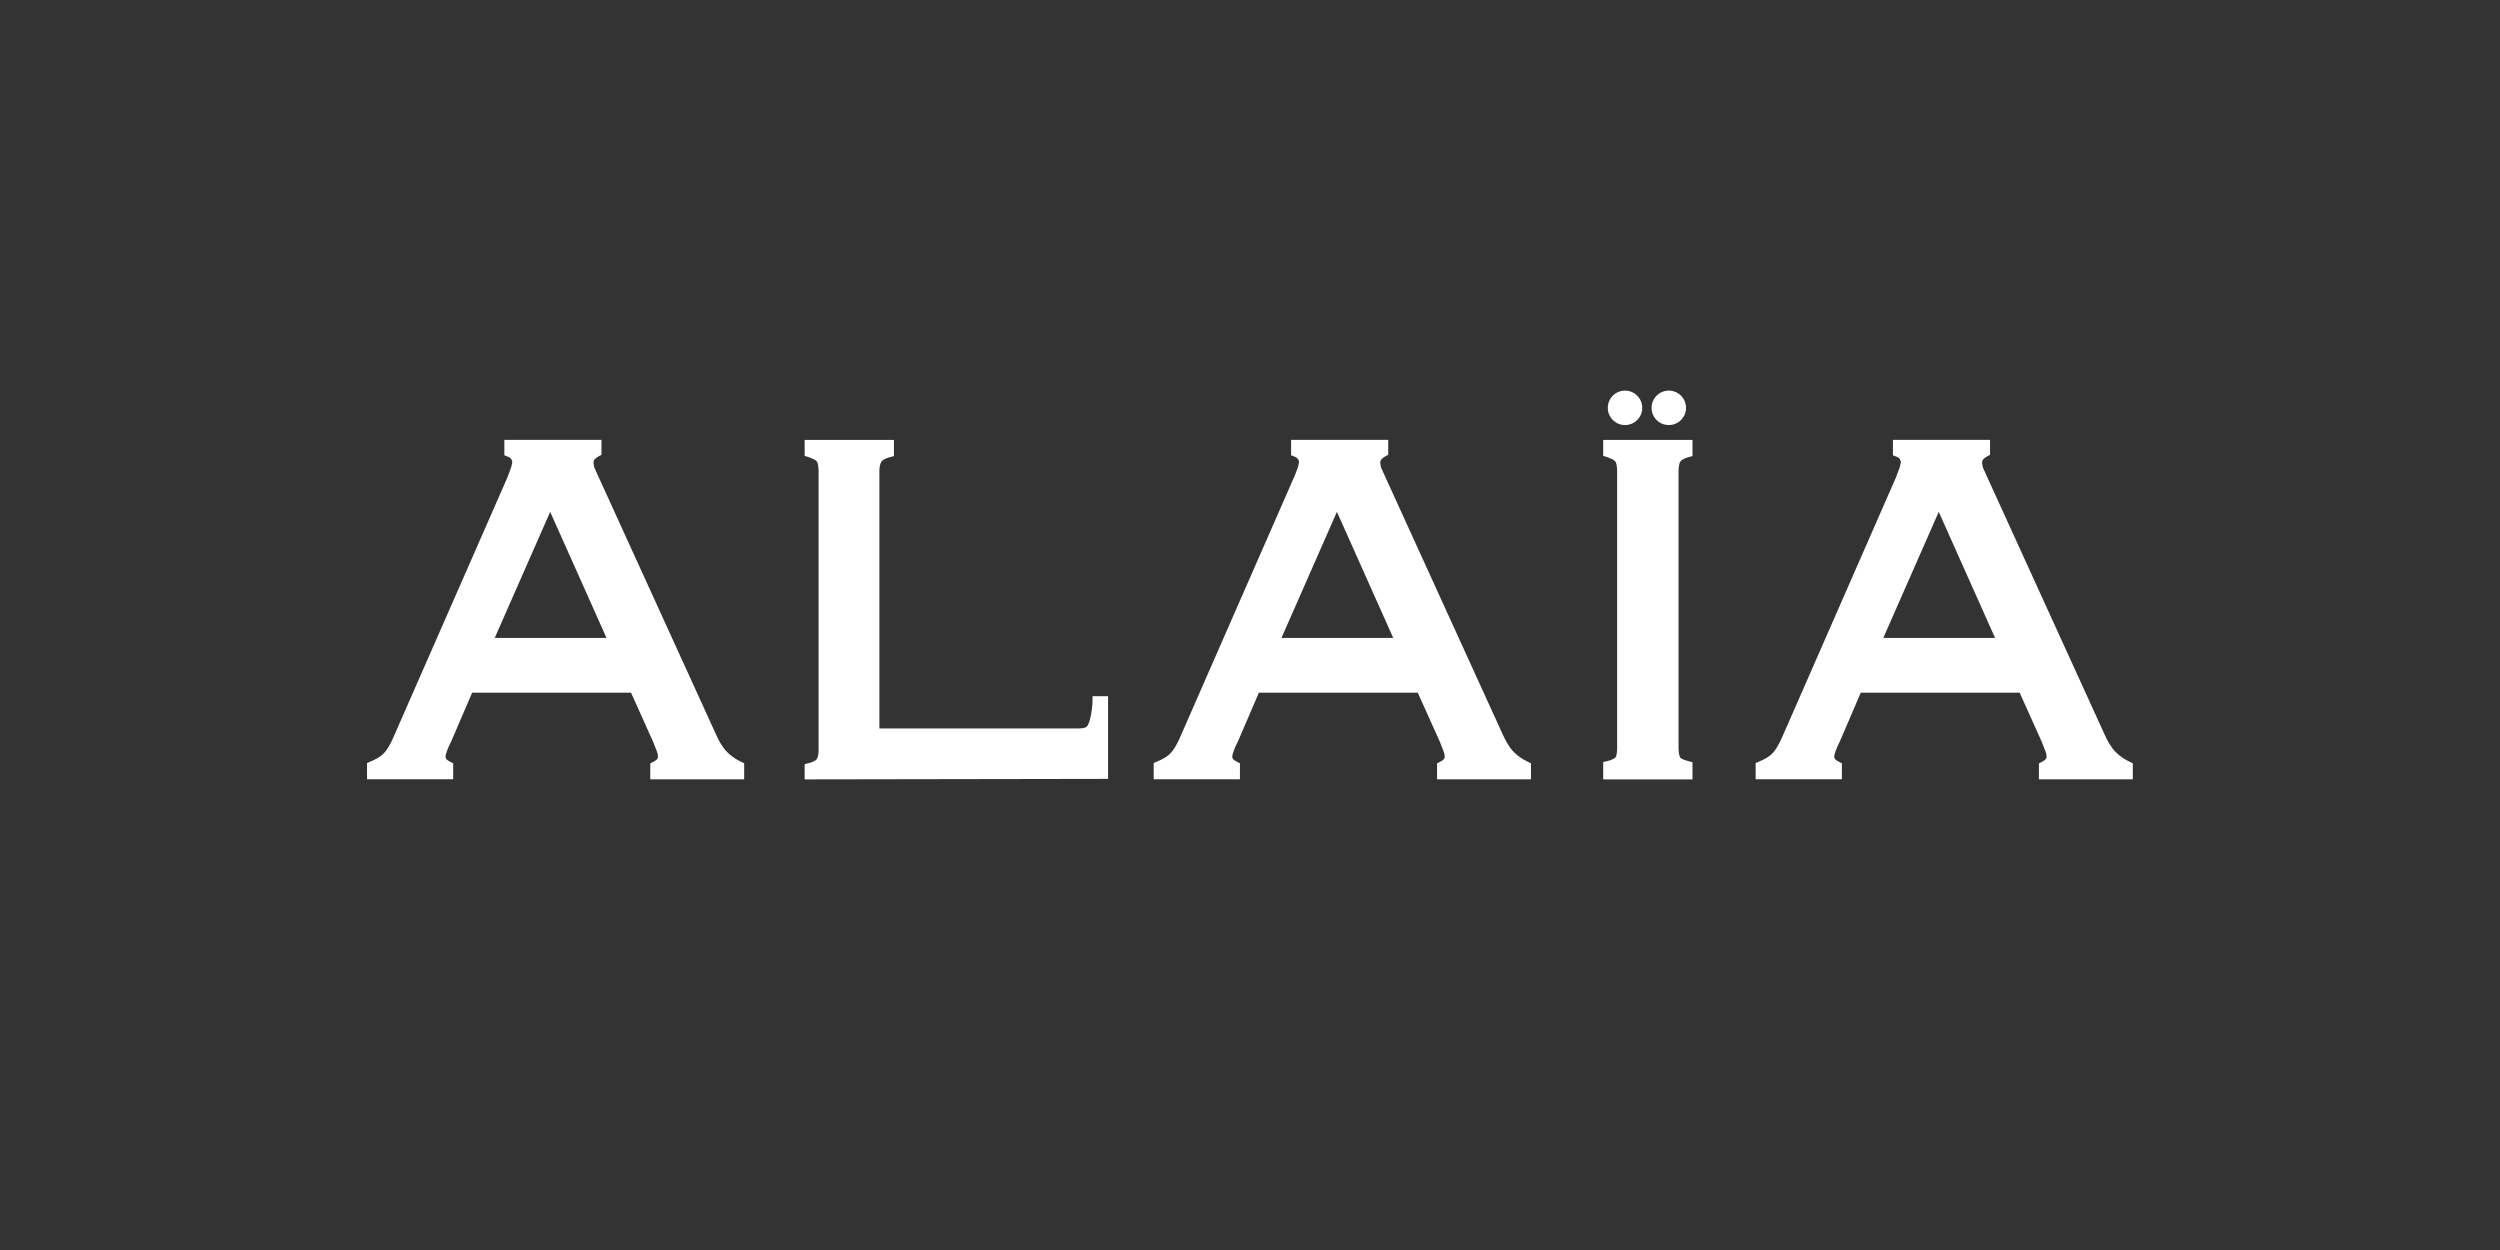<?xml version="1.0" encoding="UTF-8"?>
<svg xmlns="http://www.w3.org/2000/svg" width="500" height="250" viewBox="0 0 500 250" fill="none">
  <rect x="0" y="0" width="500" height="250" fill="#333333" stroke="none"/>
  <g clip-path="url(#clip0_51_171)">
    <path fill-rule="evenodd" clip-rule="evenodd" d="M101.457 95.544L102.265 93.368L102.464 92.411C102.452 92.187 102.365 92.001 102.253 91.826C102.091 91.578 101.83 91.416 101.544 91.317L100.873 91.055V87.972H120.295V90.968L119.736 91.254C119.425 91.416 119.127 91.665 118.878 91.913C118.766 92.088 118.704 92.274 118.704 92.485C118.704 92.821 118.778 93.194 118.878 93.53L119.736 95.432L143.2 146.886C143.734 148.093 144.468 149.448 145.413 150.405C146.234 151.239 147.191 151.86 148.236 152.37L148.833 152.656V155.864H130.057V152.669L130.641 152.383C130.927 152.233 131.238 152.047 131.437 151.811C131.549 151.661 131.598 151.525 131.598 151.338C131.598 151.04 131.524 150.729 131.437 150.443L130.628 148.366L126.202 138.53H94.432L90.191 148.404L90.017 148.727C89.744 149.299 89.11 150.716 89.11 151.326C89.11 151.512 89.159 151.649 89.246 151.786C89.408 152.01 89.818 152.246 90.067 152.37L90.639 152.656V155.852H73.405V152.606L74.039 152.333C74.934 151.96 76.004 151.438 76.688 150.729C77.471 149.97 78.118 148.689 78.565 147.72L101.457 95.544ZM98.945 127.588H121.303L110.037 102.371L98.945 127.588ZM175.878 145.693H215.594C216.029 145.693 216.937 145.655 217.297 145.369C218.143 144.698 218.603 140.881 218.503 139.239H221.612V155.777L160.931 155.877V152.83L161.74 152.631C162.225 152.507 162.996 152.258 163.319 151.848C163.667 151.4 163.717 150.493 163.717 149.958V94.288C163.717 93.841 163.679 92.697 163.369 92.324L163.344 92.299V92.274C163.07 91.913 162.051 91.54 161.653 91.404L160.931 91.167V87.984H178.787V91.217L178.004 91.428C177.494 91.565 176.636 91.851 176.301 92.311C175.94 92.809 175.878 93.704 175.878 94.288V145.693ZM323.127 151.462C323.389 151.015 323.426 150.02 323.426 149.56V94.288C323.426 93.841 323.376 92.697 323.078 92.324L323.053 92.299V92.274C322.779 91.913 321.76 91.54 321.362 91.404L320.641 91.167V87.984H338.497V91.217L337.726 91.428C337.216 91.565 336.42 91.839 336.084 92.287C335.761 92.722 335.711 93.779 335.711 94.301V149.572C335.711 150.157 335.761 150.99 336.047 151.525C336.37 151.86 337.303 152.134 337.701 152.233L338.497 152.445V155.877H320.641V152.42L321.449 152.221C321.971 152.097 322.717 151.86 323.127 151.462ZM258.804 95.544L259.612 93.368L259.811 92.411C259.798 92.187 259.711 92.001 259.599 91.826C259.438 91.578 259.177 91.416 258.891 91.317L258.219 91.055V87.972H277.642V90.968L277.082 91.254C276.772 91.416 276.473 91.665 276.224 91.913C276.112 92.088 276.05 92.274 276.05 92.485C276.05 92.821 276.137 93.194 276.224 93.53L277.082 95.432L300.546 146.886C301.093 148.093 301.815 149.448 302.76 150.405C303.58 151.239 304.538 151.86 305.595 152.37L306.192 152.656V155.864H287.415V152.669L287.987 152.383C288.273 152.233 288.584 152.047 288.783 151.811C288.895 151.661 288.945 151.525 288.945 151.338C288.945 151.04 288.87 150.729 288.783 150.443L287.975 148.366L283.548 138.53H251.778L247.538 148.404L247.364 148.727C247.09 149.299 246.456 150.716 246.456 151.326C246.456 151.512 246.506 151.649 246.593 151.786C246.755 152.01 247.165 152.246 247.414 152.37L247.986 152.656V155.852H230.739V152.606L231.373 152.333C232.268 151.96 233.338 151.438 234.022 150.729C234.805 149.97 235.452 148.689 235.899 147.72L258.779 95.507L258.804 95.544ZM256.292 127.588H278.649L267.383 102.371L256.292 127.588ZM379.17 95.544L379.978 93.368L380.177 92.411C380.152 92.187 380.078 92.001 379.966 91.826C379.804 91.578 379.543 91.416 379.257 91.317L378.585 91.055V87.972H398.008V90.968L397.449 91.254C397.138 91.416 396.839 91.665 396.591 91.913C396.479 92.088 396.417 92.274 396.417 92.485C396.417 92.821 396.491 93.194 396.591 93.53L397.449 95.432L420.913 146.886C421.447 148.093 422.181 149.448 423.126 150.405C423.947 151.239 424.904 151.86 425.961 152.37L426.558 152.656V155.864H407.782V152.669L408.366 152.383C408.652 152.233 408.963 152.047 409.162 151.811C409.274 151.661 409.324 151.525 409.324 151.338C409.324 151.04 409.249 150.729 409.162 150.443L408.354 148.366L403.927 138.53H372.157L367.917 148.404L367.755 148.727C367.481 149.299 366.847 150.716 366.847 151.326C366.847 151.512 366.897 151.649 366.984 151.786C367.146 152.01 367.556 152.246 367.805 152.37L368.377 152.656V155.852H351.13V152.606L351.777 152.333C352.672 151.96 353.741 151.438 354.425 150.729C355.209 149.97 355.855 148.689 356.303 147.72L379.182 95.507L379.17 95.544ZM376.658 127.588H399.015L387.75 102.371L376.658 127.588ZM325.005 78.124C326.908 78.124 328.449 79.665 328.449 81.568C328.449 83.47 326.908 85.012 325.005 85.012C323.103 85.012 321.561 83.47 321.561 81.568C321.561 79.665 323.103 78.124 325.005 78.124ZM333.759 78.124C335.661 78.124 337.203 79.665 337.203 81.568C337.203 83.47 335.661 85.012 333.759 85.012C331.856 85.012 330.315 83.47 330.315 81.568C330.315 79.665 331.856 78.124 333.759 78.124Z" fill="white"></path>
  </g>
  <defs>
    <clipPath id="clip0_51_171">
      <rect width="353.165" height="77.753" fill="white" transform="translate(73.405 78.124)"></rect>
    </clipPath>
  </defs>
</svg>
